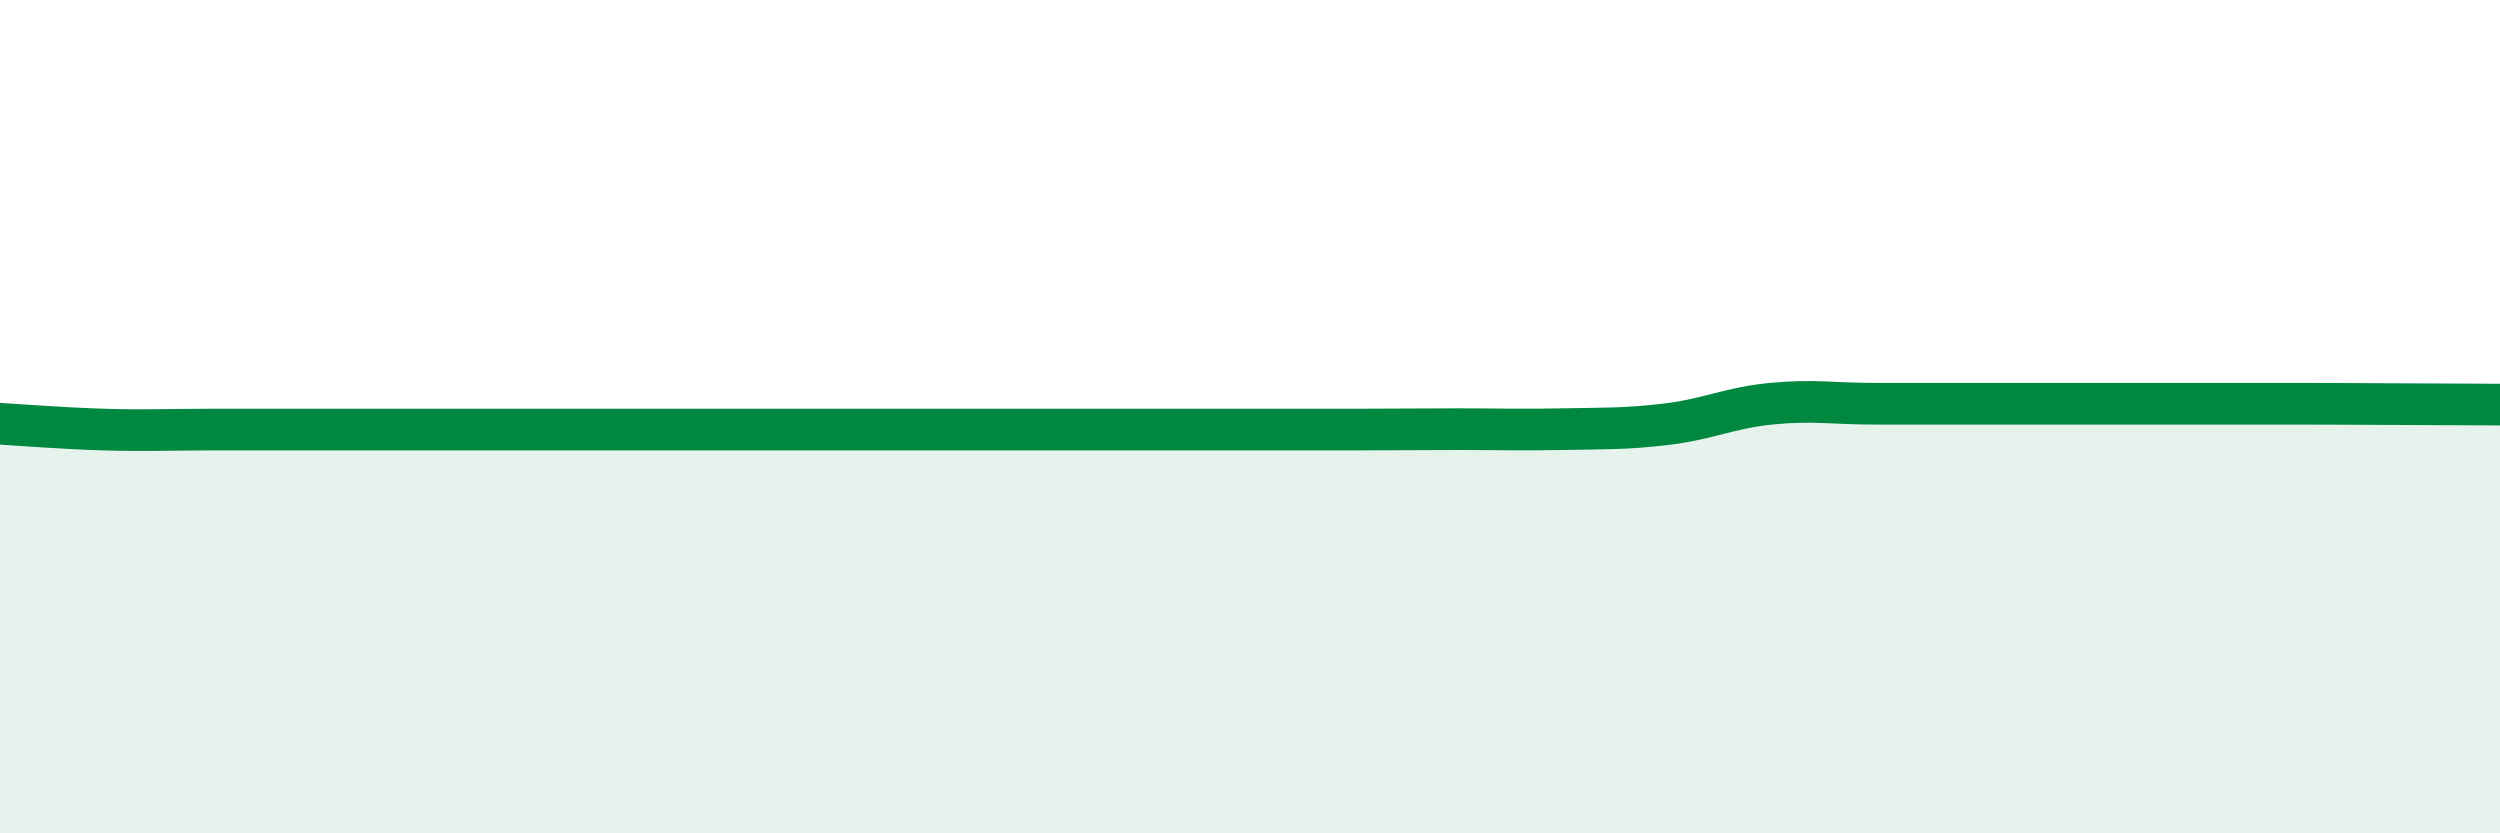 
    <svg width="60" height="20" viewBox="0 0 60 20" xmlns="http://www.w3.org/2000/svg">
      <path
        d="M 0,10.17 C 0.5,10.2 1.5,10.28 2.5,10.31 C 3.5,10.34 4,10.31 5,10.31 C 6,10.31 6.5,10.31 7.5,10.31 C 8.5,10.31 9,10.31 10,10.31 C 11,10.31 11.5,10.31 12.5,10.31 C 13.5,10.31 14,10.31 15,10.31 C 16,10.31 16.5,10.31 17.5,10.31 C 18.5,10.31 19,10.31 20,10.31 C 21,10.31 21.5,10.31 22.5,10.31 C 23.5,10.31 24,10.31 25,10.31 C 26,10.31 26.5,10.31 27.5,10.31 C 28.5,10.31 29,10.31 30,10.31 C 31,10.31 31.5,10.31 32.5,10.31 C 33.5,10.31 34,10.3 35,10.3 C 36,10.3 36.5,10.32 37.5,10.3 C 38.5,10.28 39,10.3 40,10.18 C 41,10.06 41.5,9.79 42.5,9.69 C 43.5,9.59 44,9.69 45,9.69 C 46,9.69 46.5,9.69 47.5,9.69 C 48.5,9.69 49,9.69 50,9.69 C 51,9.69 51.5,9.69 52.5,9.69 C 53.5,9.69 53.5,9.69 55,9.69 C 56.5,9.69 59,9.71 60,9.71L60 20L0 20Z"
        fill="#008740"
        opacity="0.1"
        stroke-linecap="round"
        stroke-linejoin="round"
      />
      <path
        d="M 0,10.17 C 0.5,10.2 1.5,10.28 2.5,10.31 C 3.5,10.34 4,10.31 5,10.31 C 6,10.31 6.5,10.31 7.5,10.31 C 8.5,10.31 9,10.31 10,10.31 C 11,10.31 11.5,10.31 12.5,10.31 C 13.5,10.31 14,10.31 15,10.31 C 16,10.31 16.5,10.31 17.5,10.31 C 18.5,10.31 19,10.31 20,10.31 C 21,10.31 21.5,10.31 22.5,10.31 C 23.5,10.31 24,10.31 25,10.31 C 26,10.31 26.5,10.31 27.5,10.31 C 28.5,10.31 29,10.31 30,10.31 C 31,10.31 31.5,10.31 32.5,10.31 C 33.5,10.31 34,10.3 35,10.3 C 36,10.3 36.5,10.32 37.5,10.3 C 38.5,10.28 39,10.3 40,10.18 C 41,10.06 41.5,9.79 42.5,9.69 C 43.5,9.59 44,9.69 45,9.69 C 46,9.69 46.5,9.69 47.5,9.69 C 48.5,9.69 49,9.69 50,9.69 C 51,9.69 51.5,9.69 52.5,9.69 C 53.5,9.69 53.5,9.69 55,9.69 C 56.5,9.69 59,9.71 60,9.71"
        stroke="#008740"
        stroke-width="1"
        fill="none"
        stroke-linecap="round"
        stroke-linejoin="round"
      />
    </svg>
  